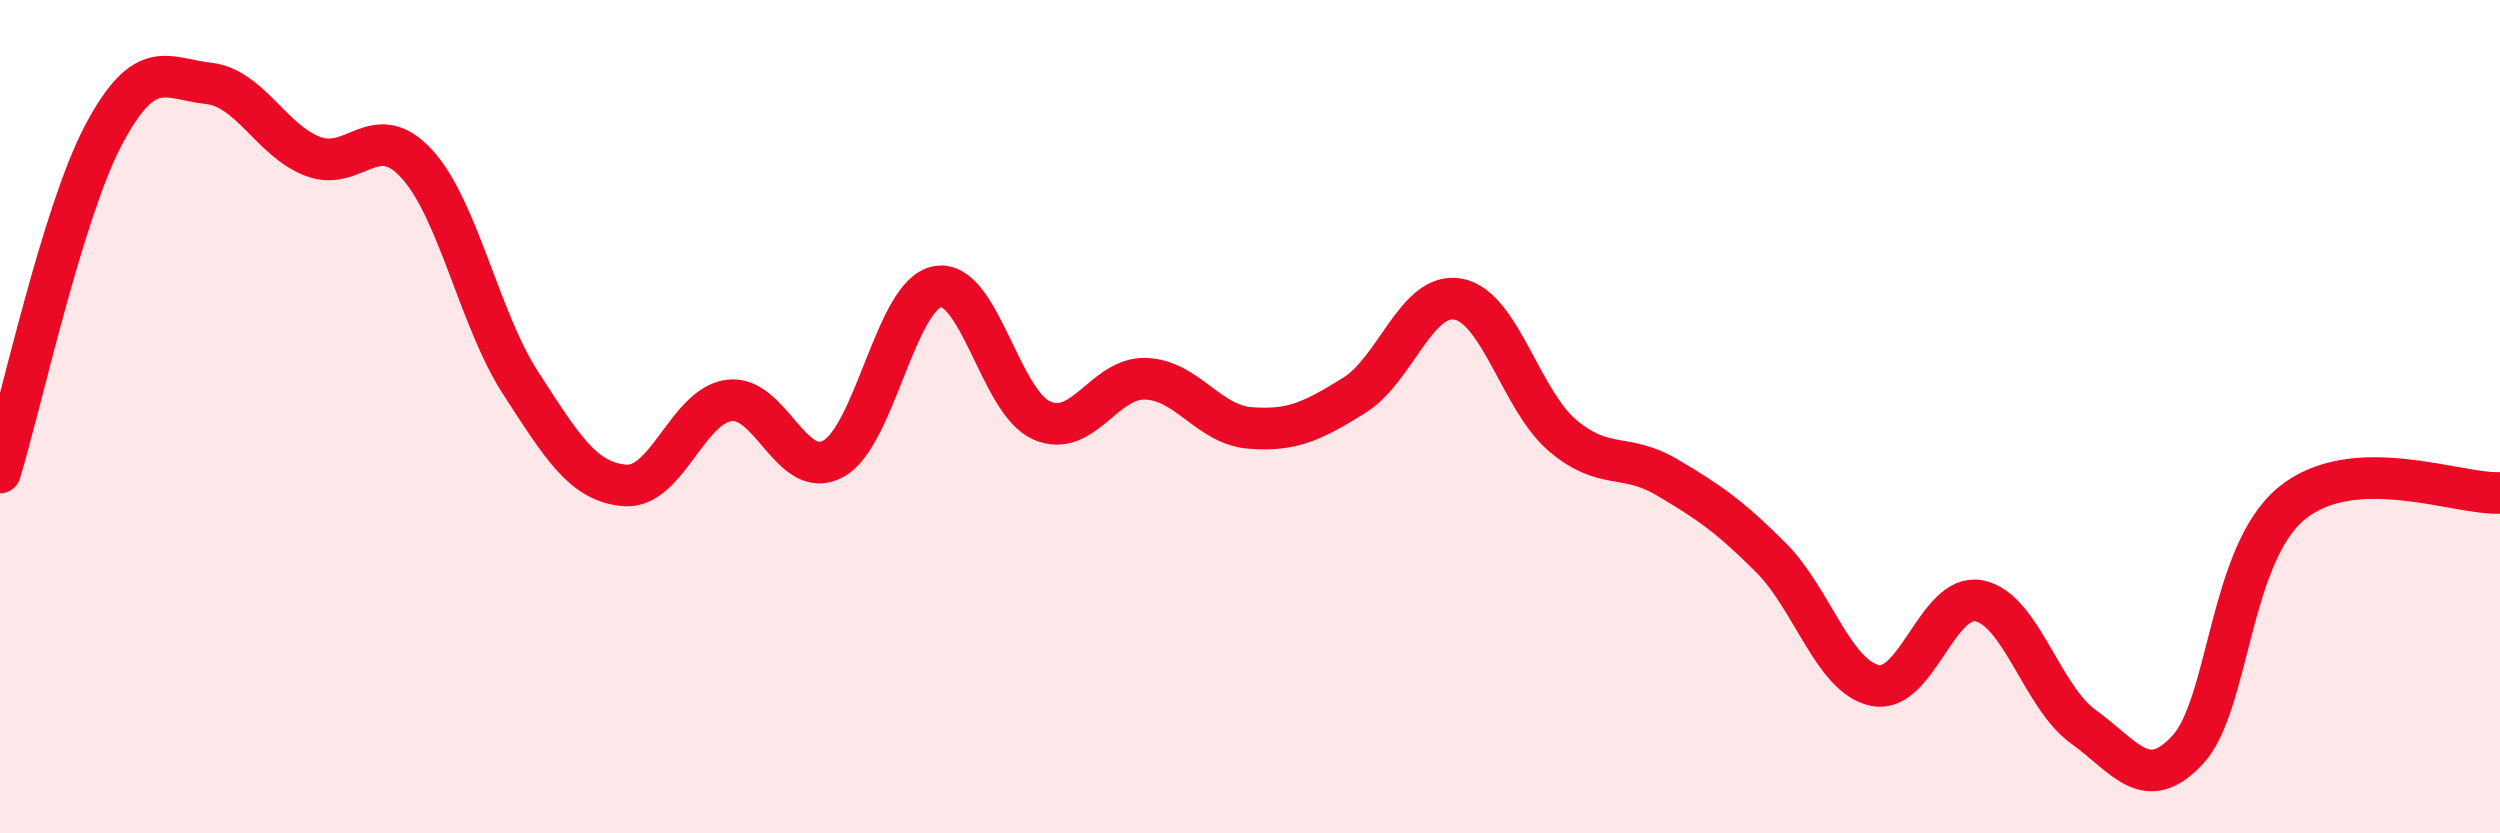 
    <svg width="60" height="20" viewBox="0 0 60 20" xmlns="http://www.w3.org/2000/svg">
      <path
        d="M 0,11.34 C 0.5,9.71 1.5,5.08 2.5,3.21 C 3.5,1.34 4,1.89 5,2 C 6,2.11 6.5,3.36 7.5,3.75 C 8.5,4.14 9,2.84 10,3.93 C 11,5.02 11.5,7.66 12.5,9.2 C 13.5,10.74 14,11.57 15,11.65 C 16,11.73 16.5,9.74 17.5,9.61 C 18.5,9.48 19,11.56 20,11.01 C 21,10.46 21.5,7.06 22.5,6.88 C 23.5,6.7 24,9.65 25,10.09 C 26,10.53 26.5,9.05 27.5,9.09 C 28.5,9.13 29,10.19 30,10.27 C 31,10.35 31.5,10.11 32.5,9.49 C 33.5,8.87 34,6.99 35,7.18 C 36,7.37 36.5,9.6 37.5,10.45 C 38.5,11.3 39,10.86 40,11.45 C 41,12.04 41.5,12.38 42.5,13.38 C 43.5,14.38 44,16.24 45,16.45 C 46,16.66 46.5,14.22 47.5,14.42 C 48.5,14.62 49,16.72 50,17.44 C 51,18.16 51.5,19.07 52.5,18 C 53.5,16.93 53.5,13.31 55,12.08 C 56.5,10.85 59,11.88 60,11.83L60 20L0 20Z"
        fill="#EB0A25"
        opacity="0.1"
        stroke-linecap="round"
        stroke-linejoin="round"
      />
      <path
        d="M 0,11.34 C 0.5,9.71 1.5,5.08 2.5,3.21 C 3.5,1.34 4,1.89 5,2 C 6,2.11 6.5,3.36 7.5,3.75 C 8.5,4.14 9,2.84 10,3.93 C 11,5.02 11.5,7.66 12.5,9.2 C 13.5,10.74 14,11.57 15,11.65 C 16,11.73 16.5,9.74 17.5,9.61 C 18.5,9.48 19,11.56 20,11.01 C 21,10.46 21.5,7.06 22.5,6.88 C 23.5,6.7 24,9.65 25,10.09 C 26,10.53 26.5,9.05 27.5,9.09 C 28.5,9.13 29,10.19 30,10.27 C 31,10.35 31.5,10.11 32.5,9.49 C 33.5,8.87 34,6.99 35,7.18 C 36,7.37 36.5,9.6 37.5,10.45 C 38.5,11.3 39,10.86 40,11.45 C 41,12.04 41.5,12.38 42.5,13.38 C 43.5,14.38 44,16.24 45,16.45 C 46,16.66 46.5,14.22 47.5,14.42 C 48.5,14.62 49,16.72 50,17.44 C 51,18.16 51.5,19.07 52.5,18 C 53.5,16.93 53.5,13.31 55,12.08 C 56.5,10.85 59,11.88 60,11.83"
        stroke="#EB0A25"
        stroke-width="1"
        fill="none"
        stroke-linecap="round"
        stroke-linejoin="round"
      />
    </svg>
  